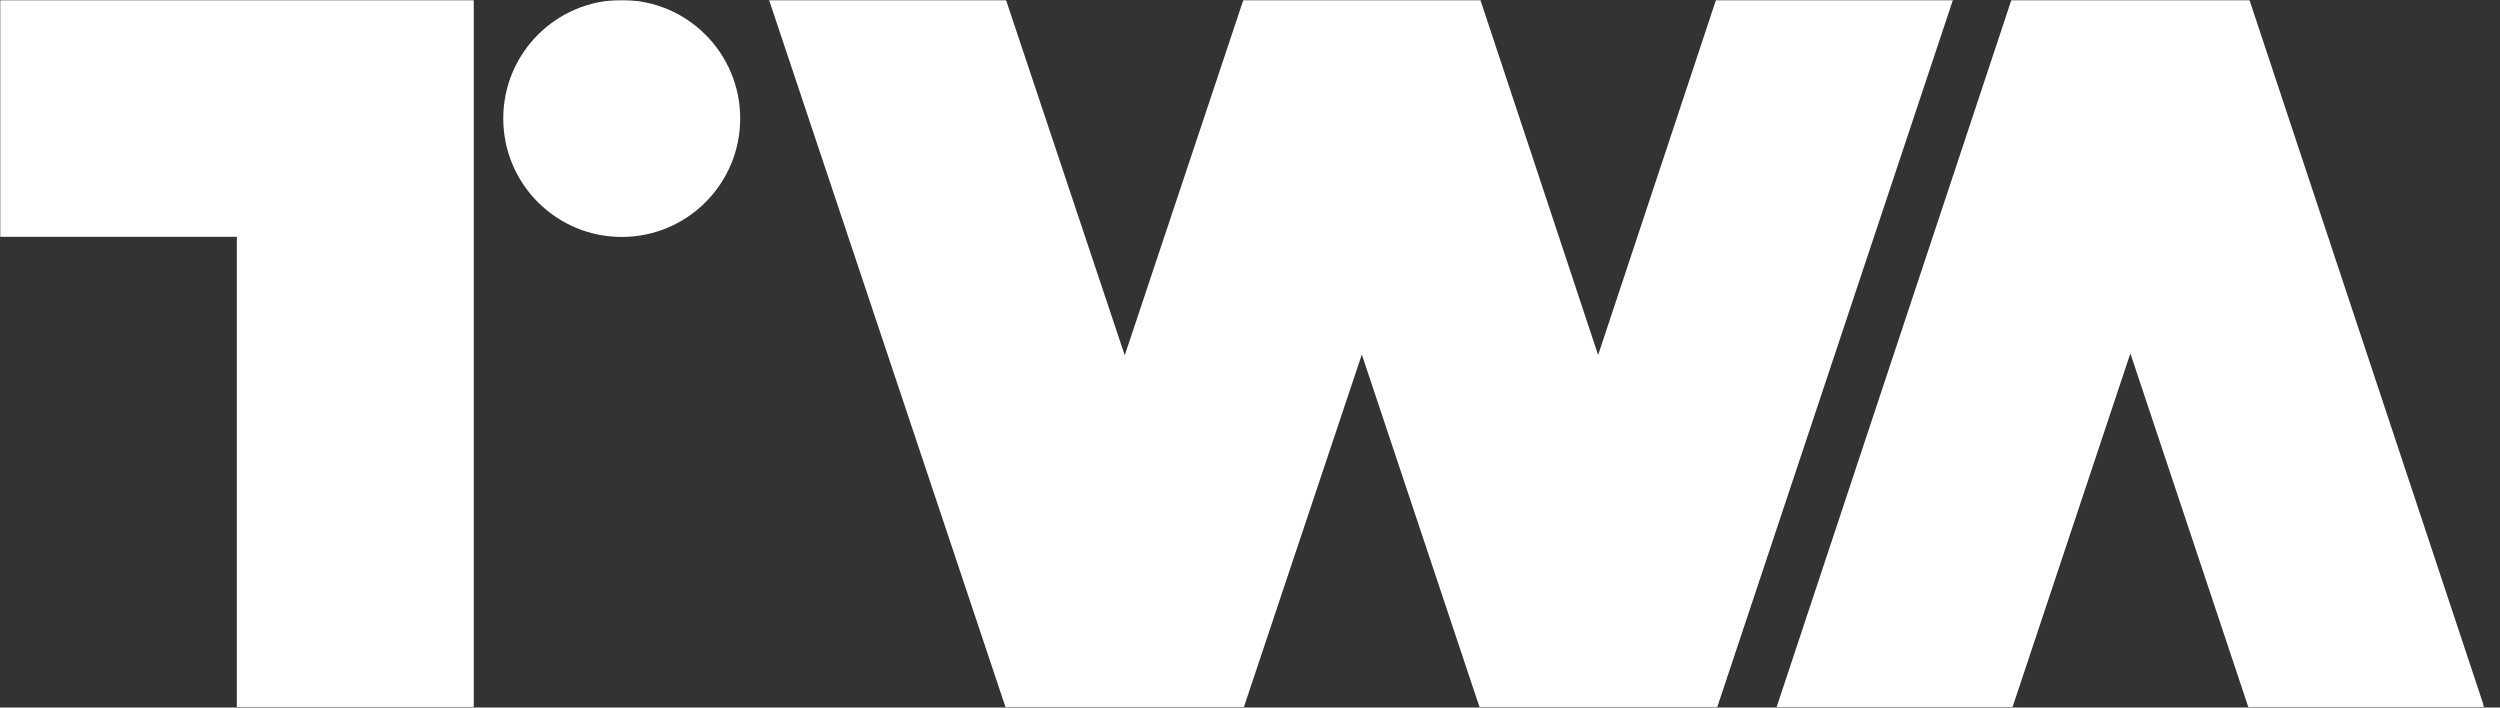 <svg width="1060" height="300" viewBox="0 0 1060 300" fill="none" xmlns="http://www.w3.org/2000/svg">
<rect x="0" y="0" width="1060" height="300" fill="#333333" stroke="none"/>
<mask id="mask0_781_3105" style="mask-type:luminance" maskUnits="userSpaceOnUse" x="0" y="0" width="1054" height="300">
<path d="M1053.38 0H0V300H1053.38V0Z" fill="white"/>
</mask>
<g mask="url(#mask0_781_3105)">
<path d="M263.611 100.465C291.354 100.465 313.844 77.975 313.844 50.233C313.844 22.49 291.354 0 263.611 0C235.869 0 213.379 22.49 213.379 50.233C213.379 77.975 235.869 100.465 263.611 100.465Z" fill="white"/>
<path d="M200.877 0H0V100.411H100.411V300H200.877V100.411V0Z" fill="white"/>
<path d="M727.571 0L677.607 150.537L627.696 0H527.177L476.891 150.644L426.551 0H326.086L426.39 300H527.338L577.41 150.322L627.374 300H728.054L828.036 0H727.571Z" fill="white"/>
<path d="M953.773 0H953.237H853.308H852.825L753.219 300H853.255L903.272 149.839L953.344 300H1053.38L953.773 0Z" fill="white"/>
</g>
</svg>
